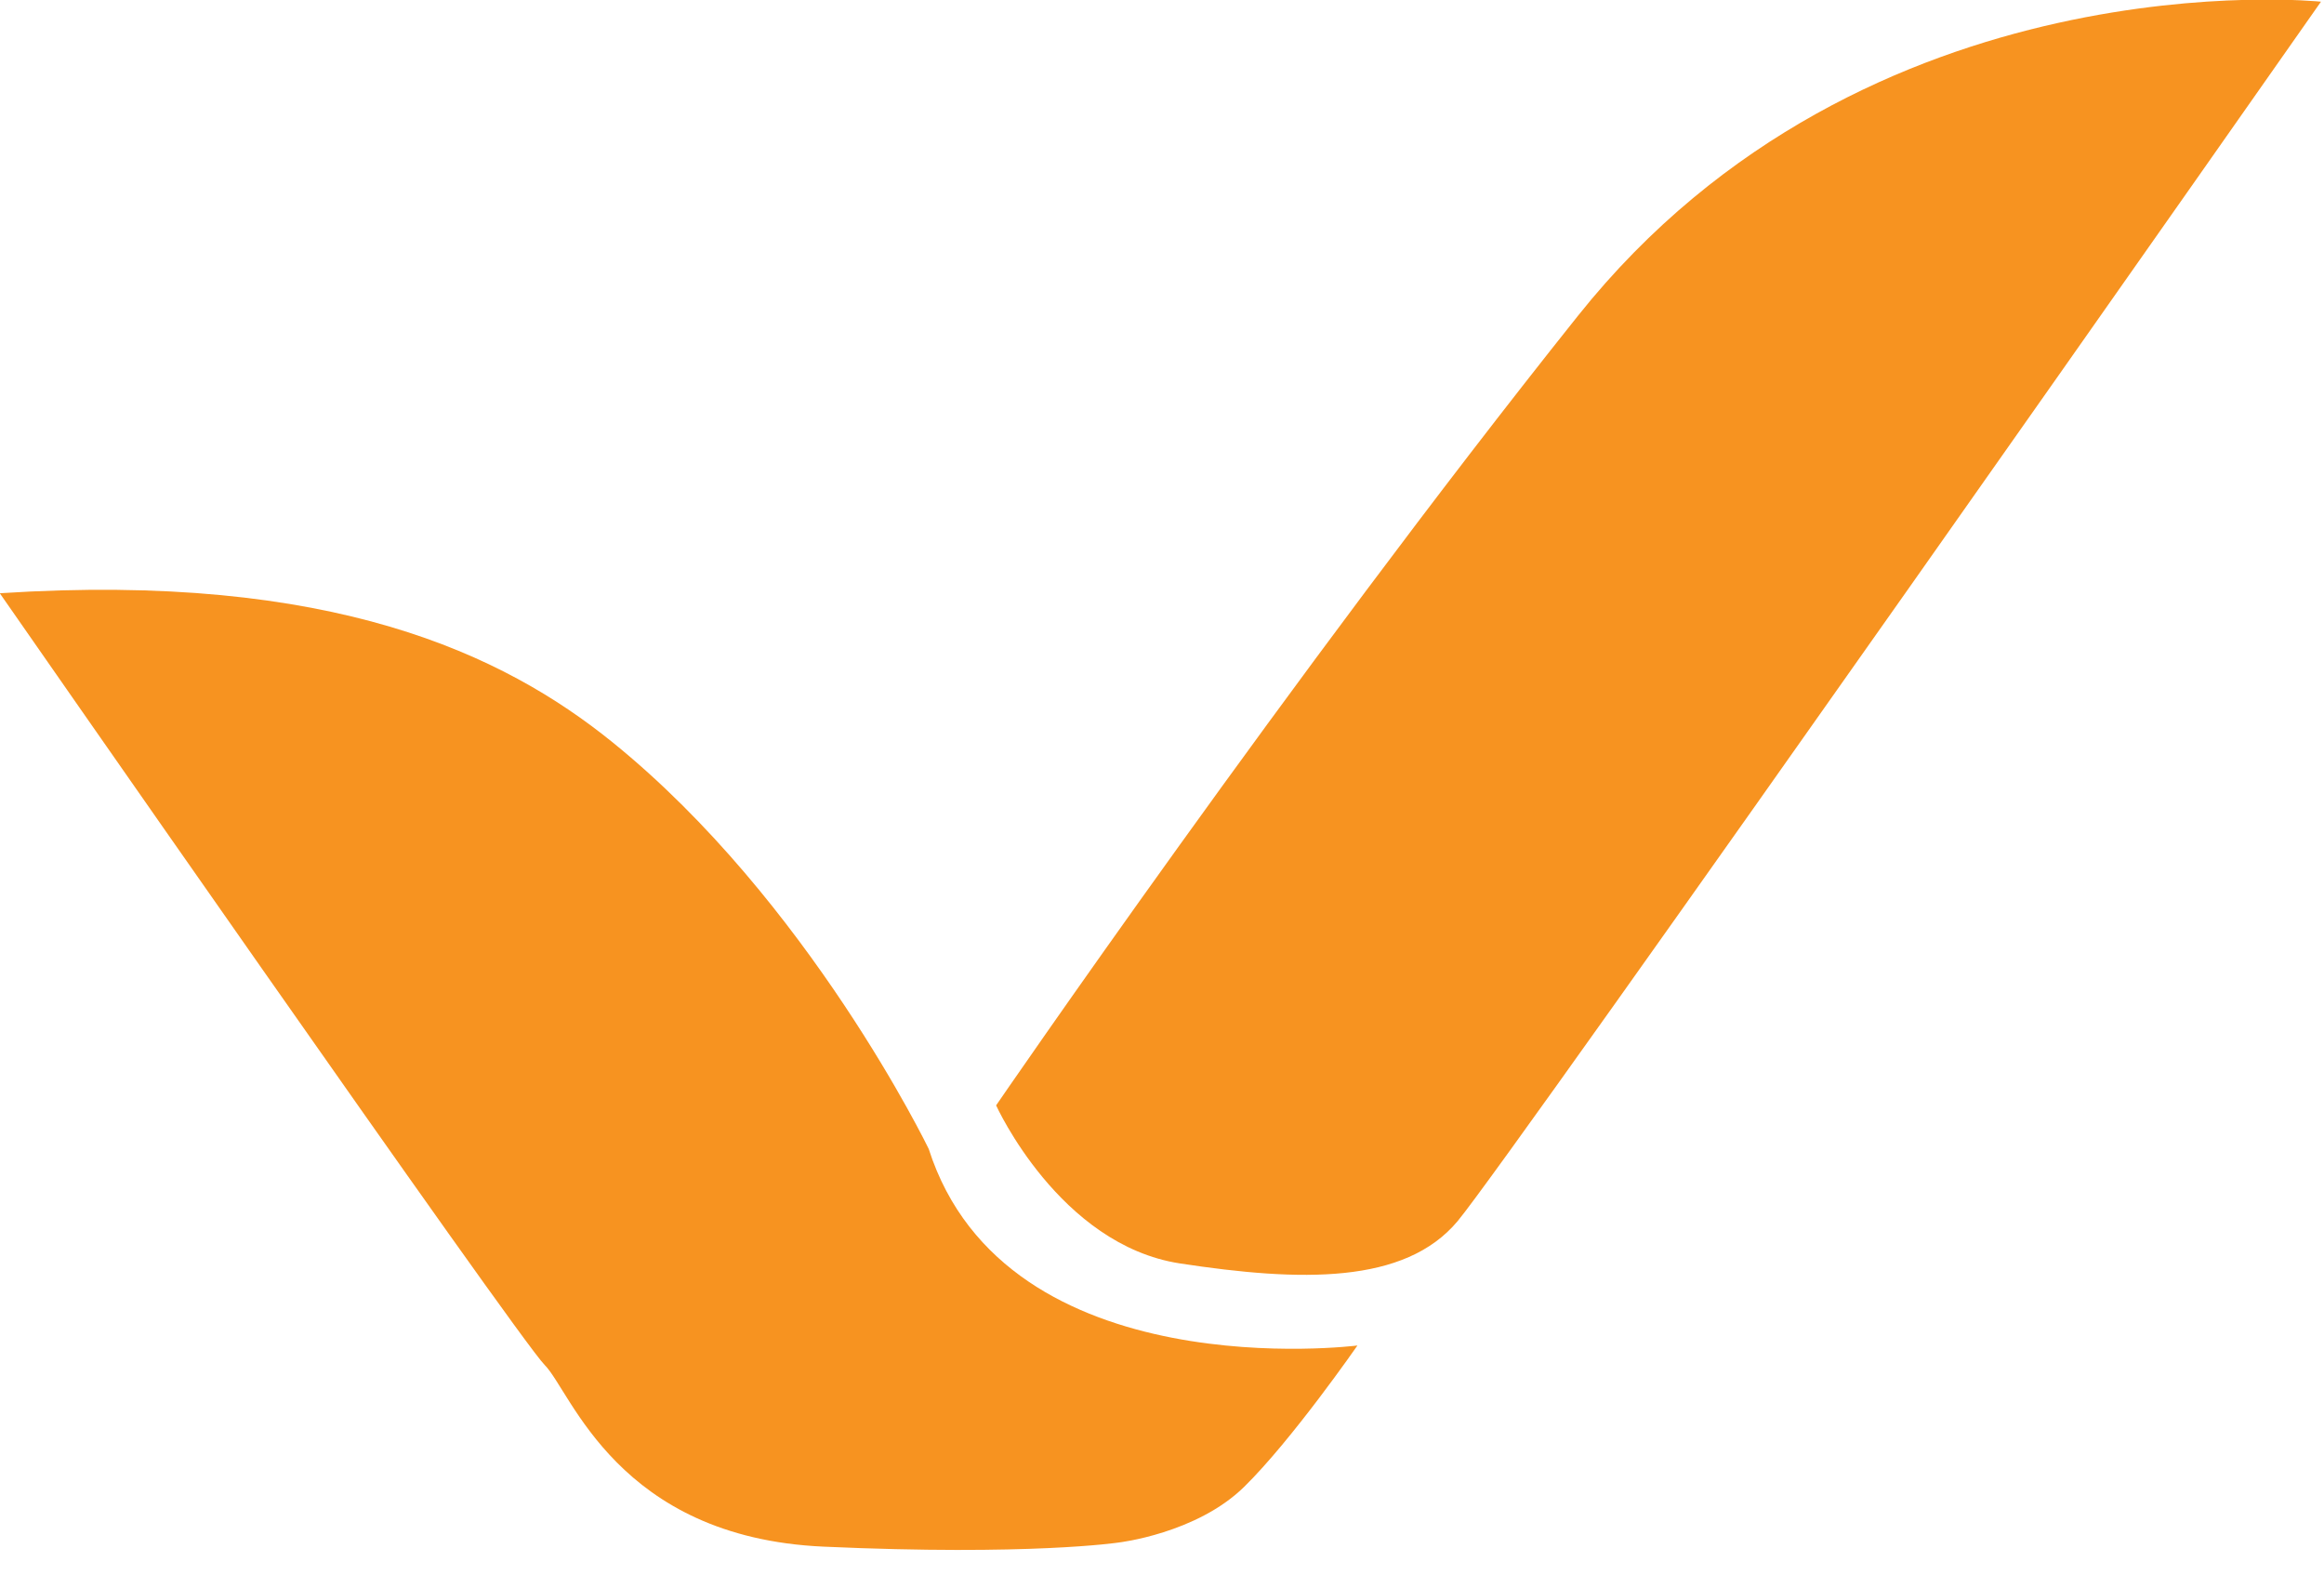<?xml version="1.0" encoding="UTF-8" standalone="no"?>
<!DOCTYPE svg PUBLIC "-//W3C//DTD SVG 1.1//EN" "http://www.w3.org/Graphics/SVG/1.1/DTD/svg11.dtd">
<svg width="100%" height="100%" viewBox="0 0 60 41" version="1.1" xmlns="http://www.w3.org/2000/svg" xmlns:xlink="http://www.w3.org/1999/xlink" xml:space="preserve" xmlns:serif="http://www.serif.com/" style="fill-rule:evenodd;clip-rule:evenodd;stroke-linejoin:round;stroke-miterlimit:2;">
    <g transform="matrix(1,0,0,1,-0.003,0.001)">
        <g transform="matrix(0.152,0,0,0.152,-51.112,-99.793)">
            <g>
                <g transform="matrix(1,0,0,1,-629.734,0.074)">
                    <path d="M1135.21,844.173C1135.21,844.173 1145.95,867.891 1166.46,871.02C1186.97,874.149 1204.6,874.575 1213.59,863.841C1222.58,853.106 1360.24,656.739 1360.24,656.739C1360.24,656.739 1283.07,648.622 1234.07,710.04C1185.06,771.458 1135.21,844.173 1135.21,844.173Z" style="fill:rgb(247,147,32);"/>
                </g>
                <g transform="matrix(1,0,0,1,-629.734,0.074)">
                    <path d="M965.981,757.2C965.981,757.2 1054.01,883.743 1058.53,888.262C1063.05,892.782 1070.84,917.532 1105.89,919.114C1140.95,920.696 1156.01,918.415 1156.01,918.415C1156.01,918.415 1169.25,916.899 1177.35,908.946C1185.46,900.993 1196.58,884.954 1196.58,884.954C1196.58,884.954 1136.9,892.571 1123.76,851.563C1123.76,851.563 1103.4,809.458 1070.02,782.481C1051.58,767.58 1022.46,753.548 965.981,757.2Z" style="fill:rgb(247,147,32);"/>
                </g>
            </g>
        </g>
    </g>
</svg>
